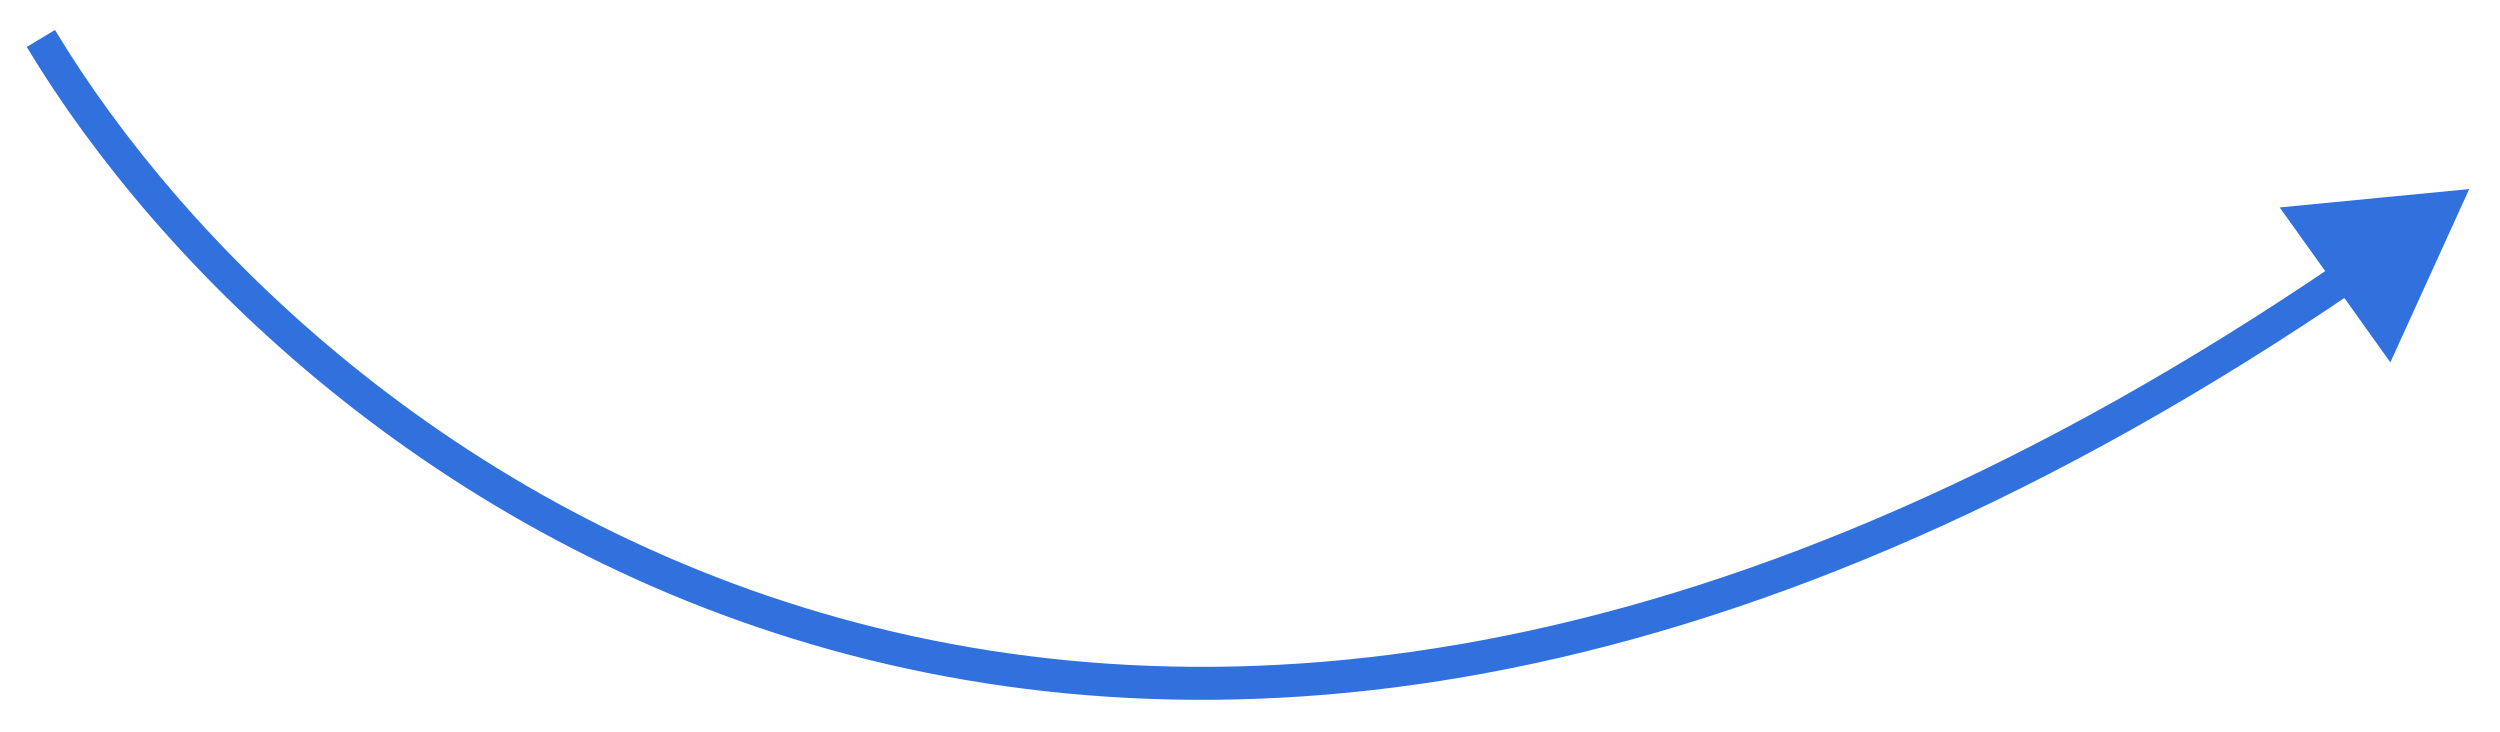 <svg width="379" height="111" fill="none" xmlns="http://www.w3.org/2000/svg"><g filter="url(#filter0_d_44_1217)"><path d="M374.335 24.662l-11.957 26.274-16.776-23.492 28.733-2.782zM8.334.538C28.016 33.217 68.617 73.36 127.183 89.671c58.454 16.281 135.188 8.927 227.452-54.013l2.817 4.13c-93.256 63.618-171.495 71.443-231.611 54.7C65.838 77.775 24.273 36.69 4.051 3.118L8.334.538z" fill="#3171DE"/></g><defs><filter id="filter0_d_44_1217" x=".051" y=".538" width="378.284" height="109.556" filterUnits="userSpaceOnUse" color-interpolation-filters="sRGB"><feFlood flood-opacity="0" result="BackgroundImageFix"/><feColorMatrix in="SourceAlpha" values="0 0 0 0 0 0 0 0 0 0 0 0 0 0 0 0 0 0 127 0" result="hardAlpha"/><feOffset dy="4"/><feGaussianBlur stdDeviation="2"/><feComposite in2="hardAlpha" operator="out"/><feColorMatrix values="0 0 0 0 0 0 0 0 0 0 0 0 0 0 0 0 0 0 0.25 0"/><feBlend in2="BackgroundImageFix" result="effect1_dropShadow_44_1217"/><feBlend in="SourceGraphic" in2="effect1_dropShadow_44_1217" result="shape"/></filter></defs></svg>